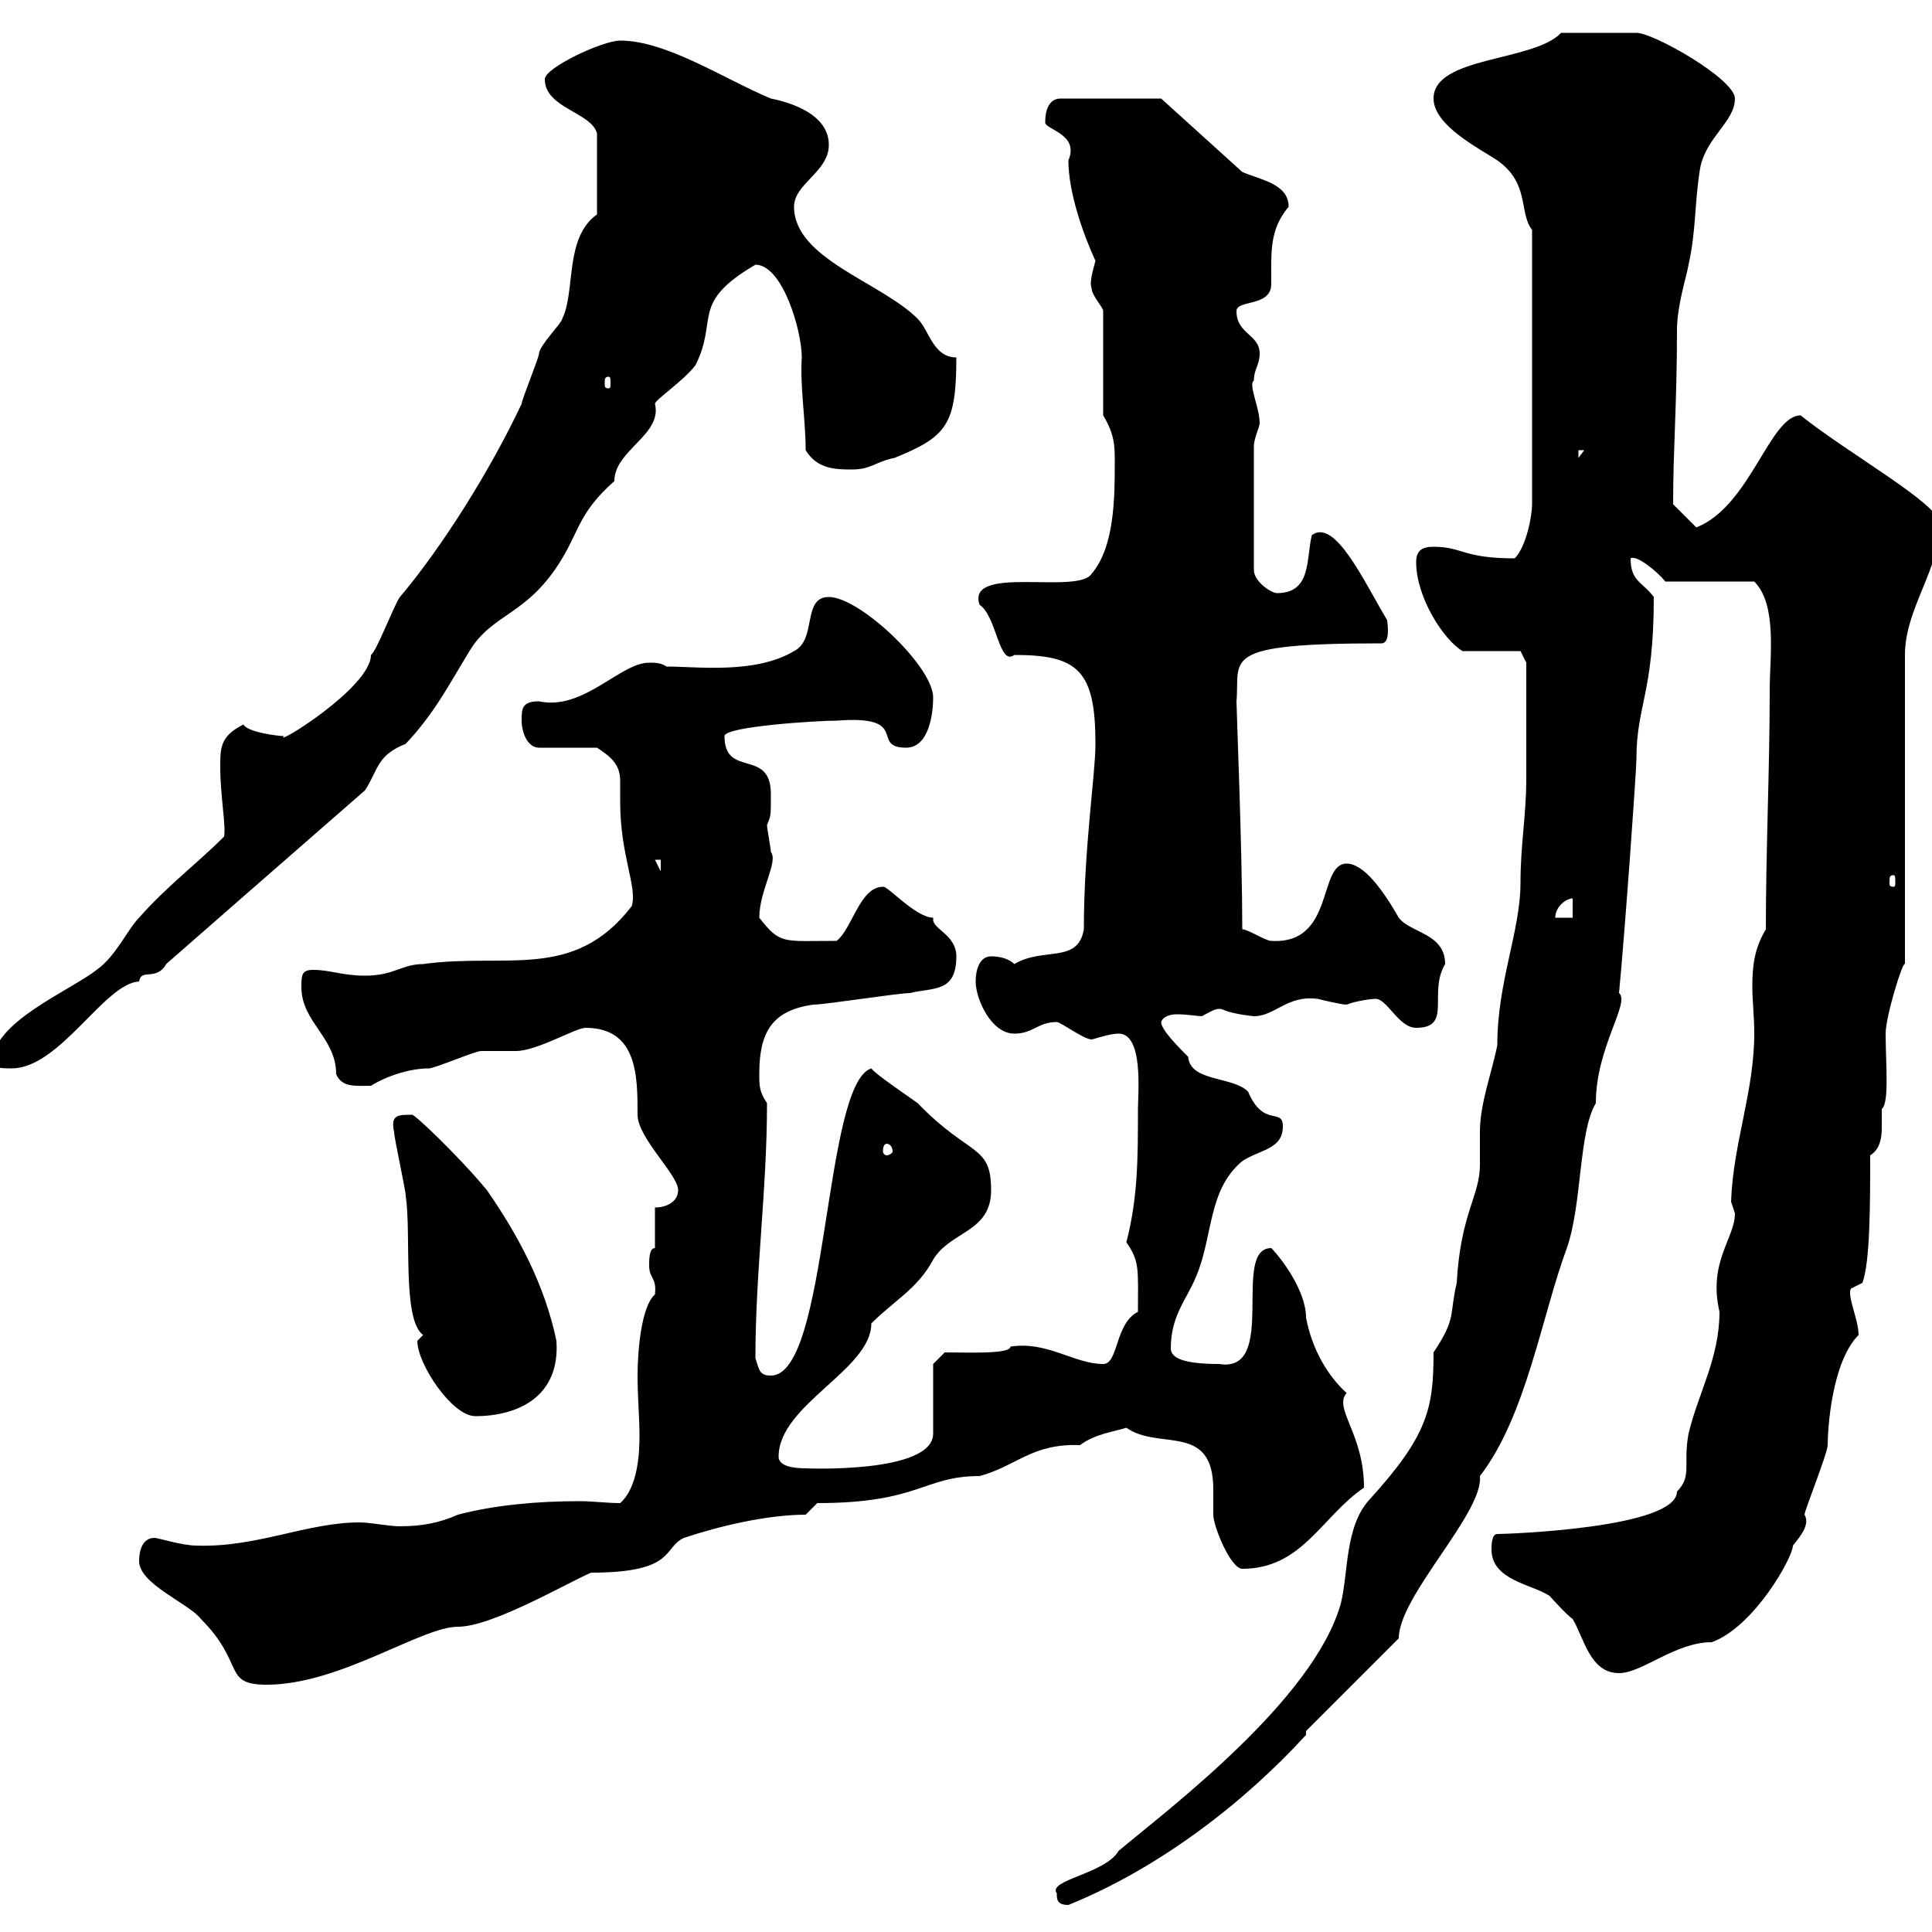 <svg xmlns="http://www.w3.org/2000/svg" xmlns:xlink="http://www.w3.org/1999/xlink" width="300" height="300"><path d="M164.10 294C164.10 294.90 164.10 295.80 165.90 295.80C180 290.10 193.20 279.90 202.80 269.40L202.80 268.80L217.20 254.40C217.20 247.80 230.40 234.90 229.80 229.20C237 219.90 239.40 204.30 243.30 193.80C245.70 186.90 245.10 175.80 247.80 171.30C247.80 162.60 253.20 155.70 251.40 154.20C252.30 144.90 254.10 119.70 254.10 117.90C254.10 109.50 256.80 107.70 256.80 92.70C255 90.30 253.20 90.30 253.20 86.70C254.10 86.10 257.40 88.80 258.60 90.30L272.40 90.30C276 93.90 274.80 102 274.80 107.10C274.80 119.70 274.20 131.70 274.20 144.30C272.40 147.30 272.10 150 272.10 153.30C272.10 155.40 272.40 157.80 272.40 160.50C272.40 169.50 269.10 177.60 268.80 186.60C268.80 186.60 269.40 188.40 269.40 188.40C269.40 192.30 265.20 195.90 267 203.70C267 210.90 263.70 216.30 262.20 222.60C261.30 227.40 262.80 229.20 260.40 231.60C260.40 237.30 234 238.20 232.50 238.20C231.60 238.20 231.60 240 231.60 240.60C231.60 245.40 237.90 246 240.60 247.80C240.60 247.80 243.30 250.80 244.20 251.40C246 254.40 246.90 259.80 251.40 259.80C255 259.80 260.10 255 265.80 255C272.40 252.60 278.40 241.80 278.40 240C279.60 238.50 281.10 236.70 280.20 235.20C280.20 234.60 283.80 225.60 283.80 224.40C283.80 222 284.40 211.50 288.60 207.30C288.60 204.90 286.80 201.30 287.40 200.10L289.20 199.20C290.40 195.90 290.40 186.90 290.40 179.40C291.90 178.50 292.20 176.70 292.20 175.20C292.20 174 292.20 173.40 292.20 172.20C293.40 171.30 292.80 165 292.80 160.50C292.80 157.80 295.50 149.10 295.80 149.70L295.80 101.70C295.80 94.50 301.20 88.50 301.20 81.30C301.20 78.30 287.10 70.50 279.60 64.50C274.80 64.50 271.80 78.60 263.40 81.90L259.80 78.30C259.80 69.60 260.40 62.70 260.40 51.30C260.40 47.40 261.90 42.90 262.20 41.10C263.40 35.70 263.10 31.50 264 26.10C264.90 21.30 269.40 18.90 269.40 15.30C269.40 12.30 256.80 5.10 254.10 5.10C251.40 5.10 246.90 5.10 242.40 5.10C238.20 9.60 222.60 8.70 222.60 15.30C222.60 19.50 229.80 23.10 232.50 24.90C237.60 28.50 235.80 33 237.90 35.70L237.90 78.30C237.90 80.10 237 84.90 235.20 86.70C227.10 86.70 227.10 84.90 222.60 84.90C220.80 84.90 219.90 85.50 219.90 87.30C219.90 92.70 224.10 99.30 227.10 101.10L236.10 101.10L237 102.90C237 105.60 237 116.10 237 120.90C237 126.60 236.10 131.10 236.10 137.10C236.10 144.60 232.50 152.40 232.50 162.30C231.60 166.80 229.80 171.30 229.80 175.80C229.80 177.60 229.80 179.40 229.80 180.90C229.80 185.70 226.80 188.40 226.20 199.20C225 204.30 226.20 204.60 222.60 210C222.60 218.70 221.70 222.90 212.70 232.80C208.80 237 209.40 244.20 208.20 249C204 264 181.20 281.10 173.70 287.40C171.60 291 162.60 291.90 164.10 294ZM21.60 242.40C21.60 246 29.40 249 31.20 251.40C38.10 258.30 34.50 261.60 41.40 261.60C52.80 261.60 65.40 252.60 71.10 252.60C76.50 252.60 88.20 245.70 91.80 244.20C105 244.20 102.90 240.30 106.20 238.80C111.60 237 119.10 235.20 125.10 235.20L126.90 233.40C142.80 233.40 143.40 229.20 152.10 229.20C157.80 227.70 160.20 224.10 167.70 224.40C170.10 222.60 173.10 222.30 174.90 221.70C180 225.30 188.40 220.80 188.40 231.30C188.40 232.80 188.40 234.60 188.40 235.20C188.40 237 191.10 243.60 192.90 243.60C202.20 243.60 205.20 235.50 211.80 231C211.80 222.60 207 218.70 209.10 216.30C206.10 213.60 203.70 209.40 202.80 204.60C202.80 200.40 198.90 195.30 197.40 193.80C191.10 193.80 198.60 213.30 189.30 211.80C183.90 211.80 181.80 210.90 181.80 209.40C181.80 204.30 184.20 201.90 185.70 198.30C188.40 192 187.50 184.80 192.90 180.30C195.60 178.50 199.20 178.50 199.20 174.90C199.20 171.90 196.20 175.20 193.80 169.50C191.40 167.10 184.80 168 184.50 164.10C183 162.60 180.30 159.90 180.30 158.70C180.60 157.80 181.80 157.50 182.70 157.50C184.50 157.50 186 157.80 186.60 157.80C188.40 156.90 189 156.30 190.20 156.90C191.70 157.50 194.70 157.80 194.70 157.80C198 157.80 199.80 154.50 204.60 155.10C204.60 155.10 208.20 156 209.10 156C210.60 155.40 213 155.10 213.60 155.10C215.40 155.10 217.20 159.60 219.90 159.60C225.60 159.60 221.70 154.20 224.40 149.70C224.40 144.90 219 144.90 217.20 142.50C214.80 138.30 211.80 134.10 209.10 134.10C204.60 134.10 207.30 146.70 197.40 146.10C196.50 146.10 193.80 144.30 192.90 144.30C192.90 132 192 110.10 192 108.90C192.60 102.30 189 99.90 214.50 99.90C216 99.90 215.40 96.60 215.40 96.30C211.80 90.30 207.30 80.40 203.70 83.10C202.80 86.70 203.70 92.10 198.30 92.10C197.40 92.10 194.70 90.30 194.70 88.50L194.70 69.30C194.70 68.10 195.60 66.30 195.60 65.70C195.60 63.30 193.80 59.70 194.70 59.10C194.70 57.30 195.60 56.70 195.60 54.90C195.60 51.90 192 51.90 192 48.30C192 46.50 197.40 47.70 197.40 44.10C197.40 39 197.10 35.70 200.10 32.10C200.10 28.50 195.60 27.90 192.90 26.70L180.30 15.30L164.70 15.30C162.90 15.30 162.30 17.10 162.30 18.90C162 20.10 167.70 20.70 165.90 24.90C165.90 30 168.30 36.60 170.10 40.50C169.50 42.60 169.20 44.10 169.50 44.70C169.50 45.90 171.30 47.70 171.30 48.30L171.30 64.50C173.10 67.50 173.10 69.30 173.10 71.70C173.10 77.10 173.10 84.90 169.50 89.10C167.40 92.40 150 87.60 152.10 93.90C154.80 95.70 155.10 103.50 157.50 101.70C167.40 101.70 170.10 104.10 170.10 115.50C170.10 120.30 168.30 131.70 168.30 144.30C167.40 149.70 162 147 157.50 149.70C156.60 148.80 155.10 148.50 153.90 148.50C152.10 148.50 151.50 150.60 151.50 152.40C151.50 155.10 153.90 160.50 157.50 160.50C160.50 160.50 161.10 158.70 164.10 158.70C164.70 158.70 168.30 161.40 169.50 161.40C169.80 161.40 172.20 160.50 173.70 160.50C177.60 160.50 176.70 169.80 176.70 172.20C176.70 179.70 176.70 186 174.90 192.90C177 195.90 176.70 197.10 176.70 203.70C173.10 205.50 173.70 211.80 171.30 211.80C166.80 211.80 162.60 208.20 156.90 209.10C156.90 210.30 150.30 210 146.70 210L144.90 211.80L144.90 222.60C144.90 228.90 124.80 228 125.10 228C123.30 228 120.90 227.70 120.90 226.20C120.90 218.10 135.30 212.70 135.30 205.50C138.90 201.90 142.50 200.10 144.90 195.60C147.60 191.10 153.90 191.40 153.90 184.80C153.90 177.60 150.60 179.70 142.50 171.30C141.30 170.40 135.90 166.80 135.30 165.90C127.80 168.30 128.70 213.60 119.70 213.60C117.90 213.60 117.90 212.70 117.30 210.90C117.30 197.40 119.10 184.80 119.10 171.30C117.90 169.50 117.90 168.60 117.90 166.80C117.90 160.50 119.70 156.90 126.30 156C128.10 156 139.50 154.20 141.30 154.20C144.90 153.30 148.50 154.20 148.50 148.50C148.50 145.20 144.90 144.30 144.90 142.80C144.90 142.80 144.90 142.80 144.90 142.50C142.20 142.50 137.70 137.40 137.10 137.70C133.50 137.70 132.30 144.30 129.90 146.10C121.50 146.10 121.20 146.70 117.90 142.50C117.90 138.30 120.90 133.80 119.70 132.30C119.70 131.70 119.10 128.70 119.10 128.10C119.70 126.60 119.70 126.90 119.70 123.30C119.70 116.10 112.50 120.90 112.50 114.30C112.50 112.80 126.90 111.90 129.90 111.90C141.60 111 135 116.10 140.70 116.10C144.30 116.10 144.90 110.70 144.90 108.30C144.90 103.50 133.50 92.70 128.70 92.70C124.50 92.70 126.90 99.30 123.30 101.10C117.30 104.70 108.30 103.50 103.50 103.50C102.60 102.90 101.70 102.90 100.80 102.90C96.30 102.90 90.60 110.40 83.70 108.90C81 108.90 81 110.10 81 111.90C81 113.70 81.90 116.10 83.70 116.10L92.70 116.10C94.50 117.30 96.30 118.50 96.30 121.20C96.30 122.10 96.30 123.30 96.30 124.50C96.30 132.90 99 137.70 98.10 140.70C89.10 152.40 78.60 147.90 65.70 149.70C62.40 149.70 61.20 151.50 56.70 151.50C53.10 151.50 51.30 150.60 48.60 150.60C46.80 150.60 46.80 151.50 46.80 153.30C46.80 158.70 52.20 161.10 52.20 166.80C53.10 168.90 55.20 168.60 57.60 168.60C60 167.10 63.60 165.90 66.60 165.90C67.50 165.90 73.80 163.20 74.70 163.20C75.60 163.20 79.20 163.20 80.10 163.20C83.40 163.20 89.40 159.60 90.90 159.60C99 159.60 99 167.10 99 173.10C99 176.70 105.30 182.40 105.30 184.80C105.30 186.60 103.50 187.50 101.70 187.50L101.70 193.80C100.80 193.80 100.80 195.60 100.80 196.50C100.80 198.60 102 198.30 101.70 201C99.60 202.80 99 209.70 99 213.60C99 216.90 99.30 220.20 99.30 222.90C99.30 225.90 99 231 96.30 233.40C94.20 233.40 92.10 233.10 90 233.10C83.40 233.10 76.80 233.70 71.10 235.20C68.40 236.40 65.70 237 62.10 237C60.30 237 57.60 236.40 55.80 236.40C47.70 236.40 39.90 240.30 30.60 240C28.20 240 24.60 238.80 24 238.80C22.20 238.80 21.60 240.60 21.60 242.40ZM64.80 208.20C64.80 211.80 70.20 219.90 73.80 219.90C80.40 219.90 87 216.90 86.40 208.20C84.60 199.50 80.40 191.70 75.60 184.80C71.40 179.70 63.90 172.50 63.90 173.10C61.80 173.10 60.60 173.10 61.20 175.80C61.20 176.70 63 184.80 63 185.70C63.90 191.70 62.40 204.90 65.70 207.30C65.70 207.30 64.80 208.20 64.80 208.20ZM137.70 177.60C138 177.60 138.60 177.90 138.60 178.80C138.60 179.10 138 179.40 137.70 179.40C137.40 179.40 137.10 179.10 137.10 178.80C137.10 177.90 137.40 177.60 137.70 177.60ZM-1.20 165C-1.20 165.90 0.60 165.90 1.80 165.90C9.30 165.90 16.20 152.70 21.60 152.40C21.90 150.30 24.30 152.40 25.80 149.70C35.40 141.30 40.20 137.10 56.70 122.70C58.80 119.40 58.50 117.30 63 115.50C67.50 110.70 69.60 106.50 72.90 101.10C76.50 95.10 81.90 95.70 87.30 86.70C90 82.20 90 79.50 95.40 74.70C95.40 69.90 102.90 67.50 101.70 62.70C101.70 62.10 106.20 59.10 108 56.70C111.60 49.50 107.10 47.10 117.30 41.10C121.50 41.10 124.50 51.30 124.50 55.50C124.20 60 125.10 65.10 125.10 69.90C126.90 72.90 129.90 72.90 132.30 72.90C135.30 72.90 135.90 71.70 138.90 71.10C147 67.80 148.50 66 148.50 55.50C144.90 55.50 144.30 51.30 142.50 49.50C136.80 43.80 123.30 40.20 123.30 32.10C123.30 28.50 128.70 26.70 128.70 22.50C128.70 17.70 122.70 15.90 119.70 15.30C112.50 12.30 103.50 6.30 96.30 6.30C93.60 6.30 84.60 10.50 84.60 12.30C84.60 16.80 91.80 17.40 92.70 20.70L92.70 33.30C87.60 36.90 89.40 45.30 87.30 49.50C87.30 50.10 83.70 53.70 83.70 54.90C83.70 55.50 81 62.10 81 62.70C76.20 72.90 68.70 84.90 62.10 92.70C61.20 93.90 58.50 101.10 57.60 101.70C57.60 106.80 42.30 116.10 44.10 114.30C43.20 114.30 38.40 113.70 37.80 112.50C34.20 114.30 34.20 116.10 34.20 119.10C34.20 123.60 35.10 128.10 34.80 129.90C30.60 134.10 25.80 137.70 21.60 142.50C19.80 144.30 18 148.50 15 150.60C10.80 153.90-1.20 158.70-1.20 165ZM244.20 139.50L244.20 142.50L241.50 142.50C241.50 140.70 243.30 139.50 244.20 139.50ZM294 135.90C294.30 135.90 294.30 136.20 294.30 137.10C294.30 137.40 294.30 137.70 294 137.70C293.40 137.70 293.40 137.40 293.40 137.10C293.40 136.20 293.40 135.90 294 135.90ZM101.70 133.50L102.60 133.50L102.60 135.30ZM245.10 69.90L246 69.90L245.10 71.10ZM94.50 58.50C94.80 58.50 94.80 58.80 94.80 59.70C94.80 60 94.80 60.30 94.50 60.30C93.90 60.30 93.90 60 93.90 59.70C93.90 58.80 93.90 58.50 94.50 58.50Z"/></svg>